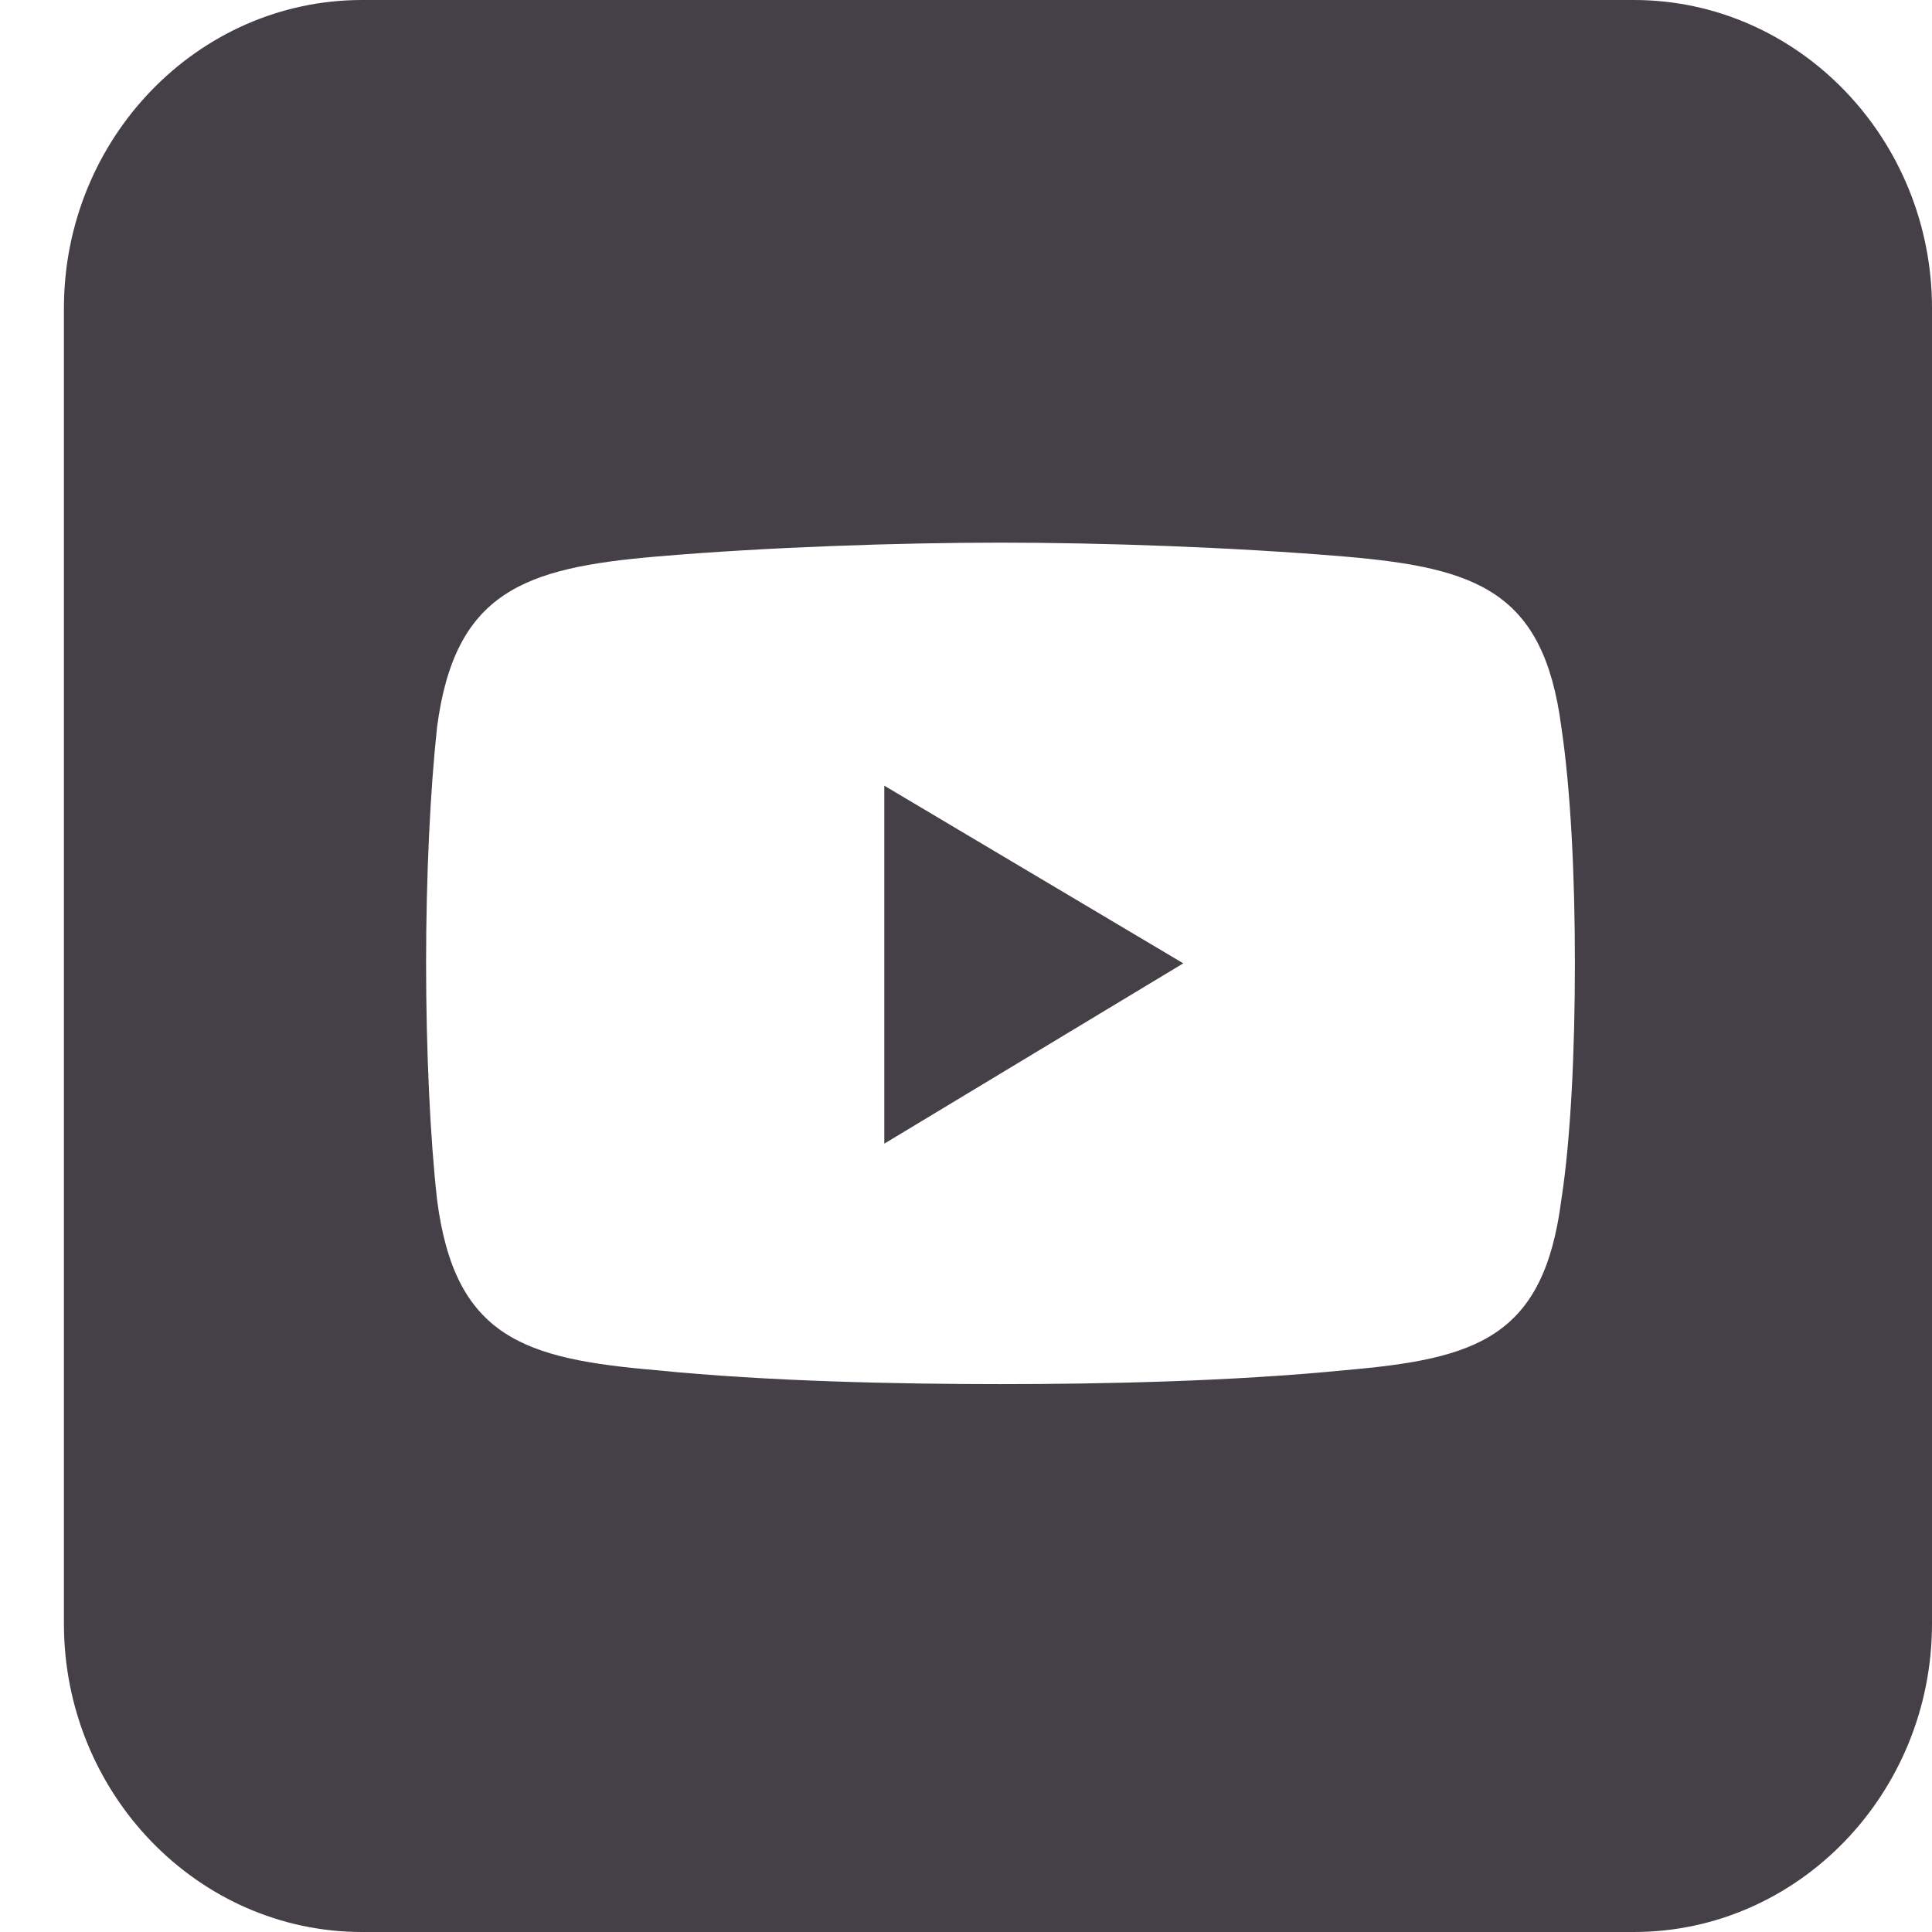 <svg width="24" height="24" viewBox="0 0 24 24" fill="none" xmlns="http://www.w3.org/2000/svg">
<path d="M19.396 14.9C19.177 16.62 18.34 16.88 16.708 17.021C15.295 17.161 13.684 17.194 12.428 17.194C11.173 17.194 9.541 17.161 8.149 17.021C6.517 16.88 5.649 16.62 5.429 14.9C5.345 14.153 5.293 13.06 5.293 11.967C5.293 10.875 5.345 9.814 5.429 9.035C5.649 7.347 6.517 7.055 8.149 6.914C9.541 6.795 11.173 6.741 12.428 6.741C13.684 6.741 15.285 6.795 16.708 6.914C18.35 7.055 19.177 7.347 19.396 9.035C19.512 9.814 19.564 10.875 19.564 11.967C19.564 13.06 19.512 14.153 19.396 14.9ZM20.296 0H4.498C2.457 0 0.794 1.72 0.794 3.83V20.169C0.794 22.279 2.457 24 4.498 24H20.296C22.337 24 24 22.279 24 20.169V3.83C24 1.72 22.337 0 20.296 0Z" fill="#453F47"/>
<path d="M10.985 9.76L14.699 11.967L10.985 14.207V9.76Z" fill="#453F47"/>
</svg>
